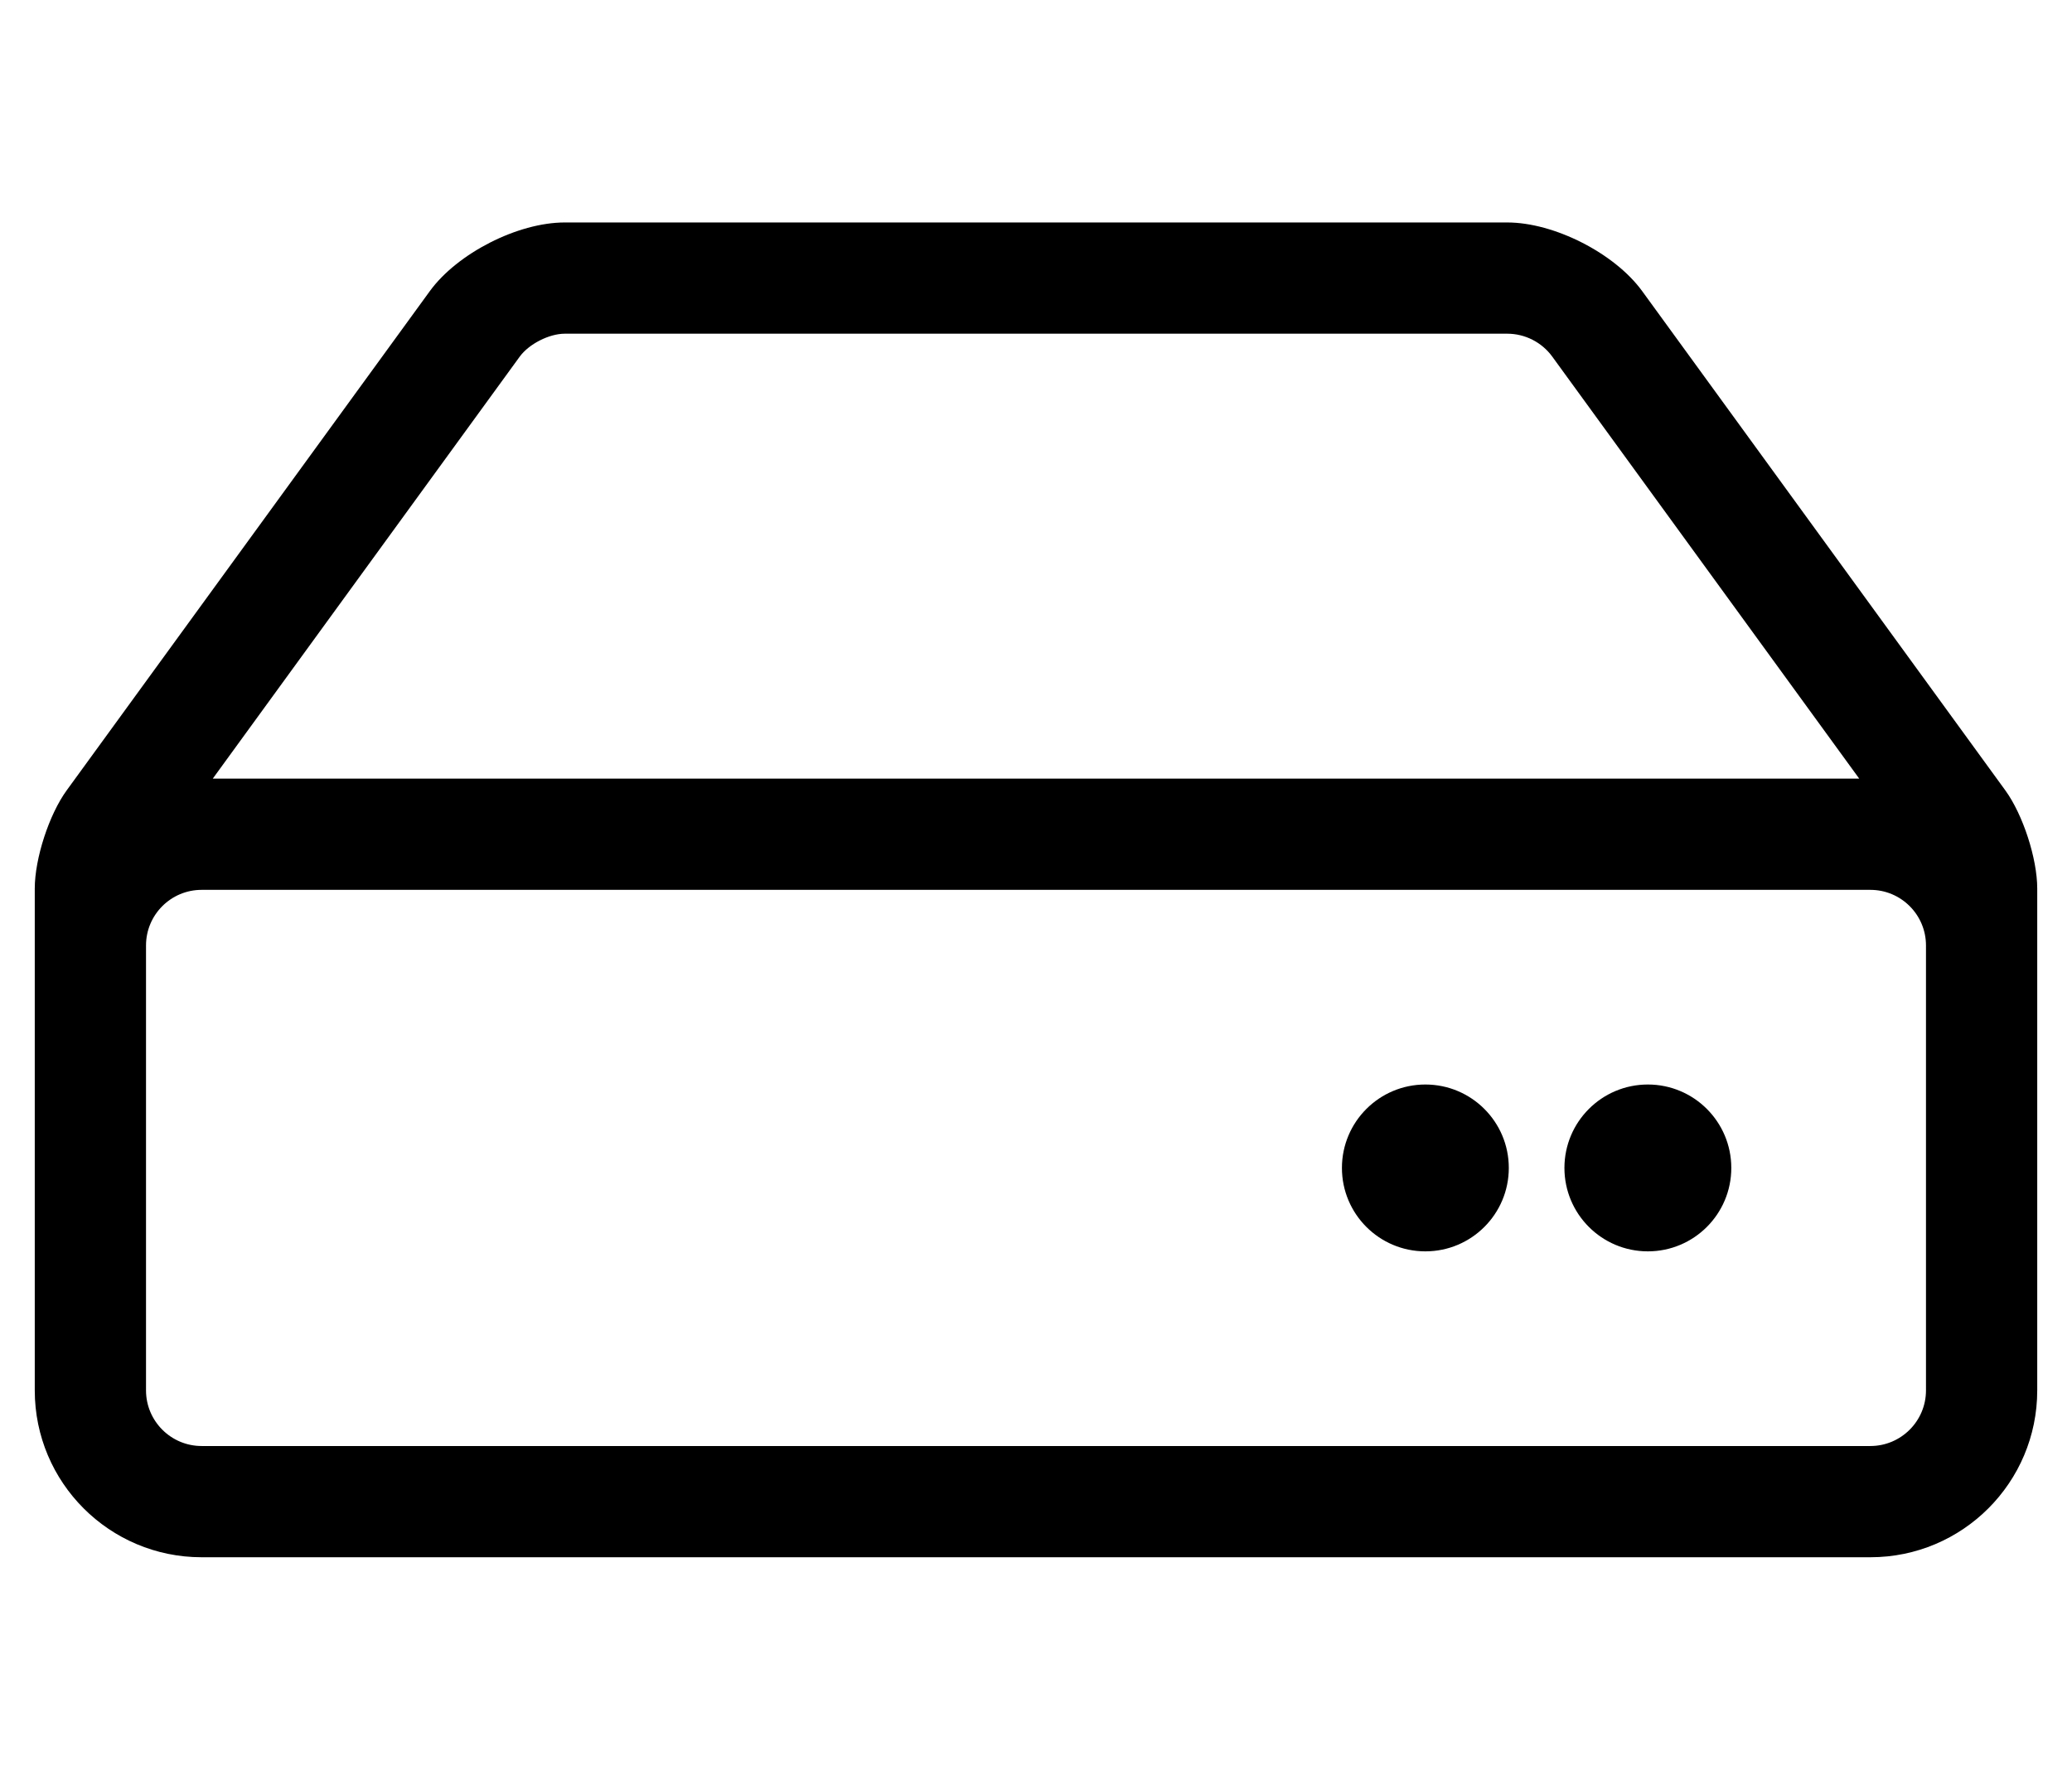 <?xml version="1.0" standalone="no"?>
<!DOCTYPE svg PUBLIC "-//W3C//DTD SVG 1.1//EN" "http://www.w3.org/Graphics/SVG/1.1/DTD/svg11.dtd" >
<svg xmlns="http://www.w3.org/2000/svg" xmlns:xlink="http://www.w3.org/1999/xlink" version="1.1" viewBox="-10 0 596 512">
   <path fill="currentColor"
d="M566.819 227.377c5.067 6.968 9.181 19.615 9.181 28.231v0.001v144.391c0 26.51 -21.49 48 -48 48h-480c-26.51 0 -48 -21.49 -48 -48v-144.391v-0.001c0 -8.616 4.113 -21.264 9.181 -28.231l104.443 -143.609
c7.936 -10.911 25.326 -19.768 38.818 -19.768h0.001h271.113c13.493 0 30.885 8.856 38.82 19.768zM139.503 102.589l-88.299 121.411h473.592l-88.298 -121.411c-3.001 -4.126 -7.838 -6.589 -12.94 -6.589h-271.114
c-4.494 0.007 -10.291 2.959 -12.94 6.589zM544 272c0 -8.837 -7.163 -16 -16 -16h-480c-8.837 0 -16 7.163 -16 16v128c0 8.823 7.178 16 16 16h480c8.822 0 16 -7.177 16 -16v-128zM488 336c0 13.255 -10.745 24 -24 24
s-24 -10.745 -24 -24s10.745 -24 24 -24s24 10.745 24 24zM424 336c0 13.255 -10.745 24 -24 24s-24 -10.745 -24 -24s10.745 -24 24 -24s24 10.745 24 24z" />
</svg>
